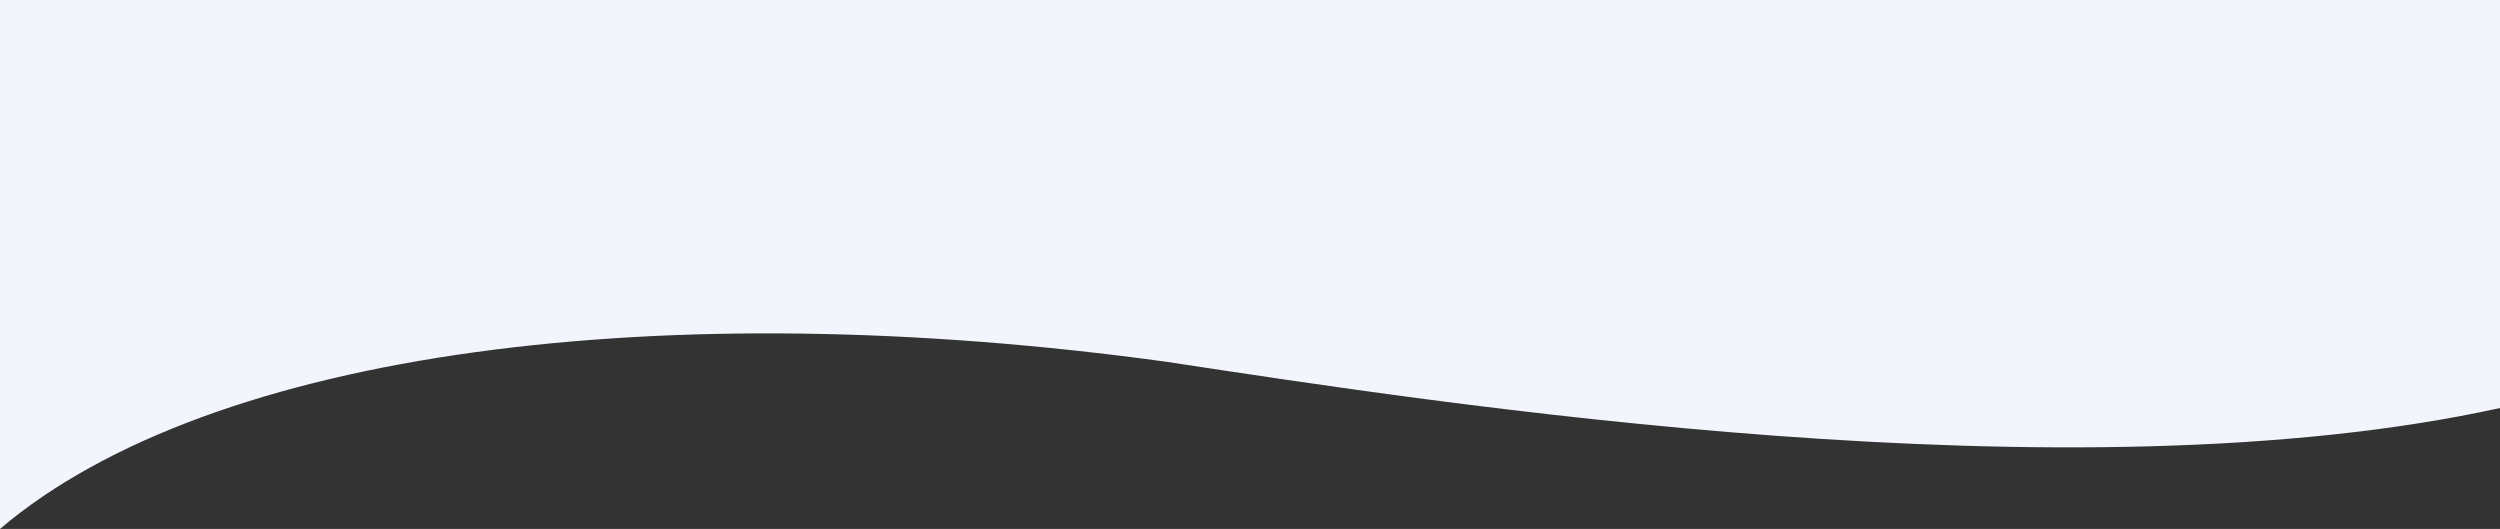 <?xml version="1.0" encoding="UTF-8"?>
<svg id="Layer_2" xmlns="http://www.w3.org/2000/svg" viewBox="0 0 1983.23 419.58">
  <rect x="0" y="0" width="1983.23" height="419.58" fill="#333333" stroke="none"/>
  <defs>
    <style>
      .cls-1 {
        fill: #f2f5fc;
      }
    </style>
  </defs>
  <g id="Layer_1-2" data-name="Layer_1">
    <path class="cls-1" d="M0,0v419.58c167.97-142.62,529.2-187.13,925.64-132.53,217.5,33.01,718.2,111.19,1057.59,36.63V0H0Z"/>
  </g>
</svg>